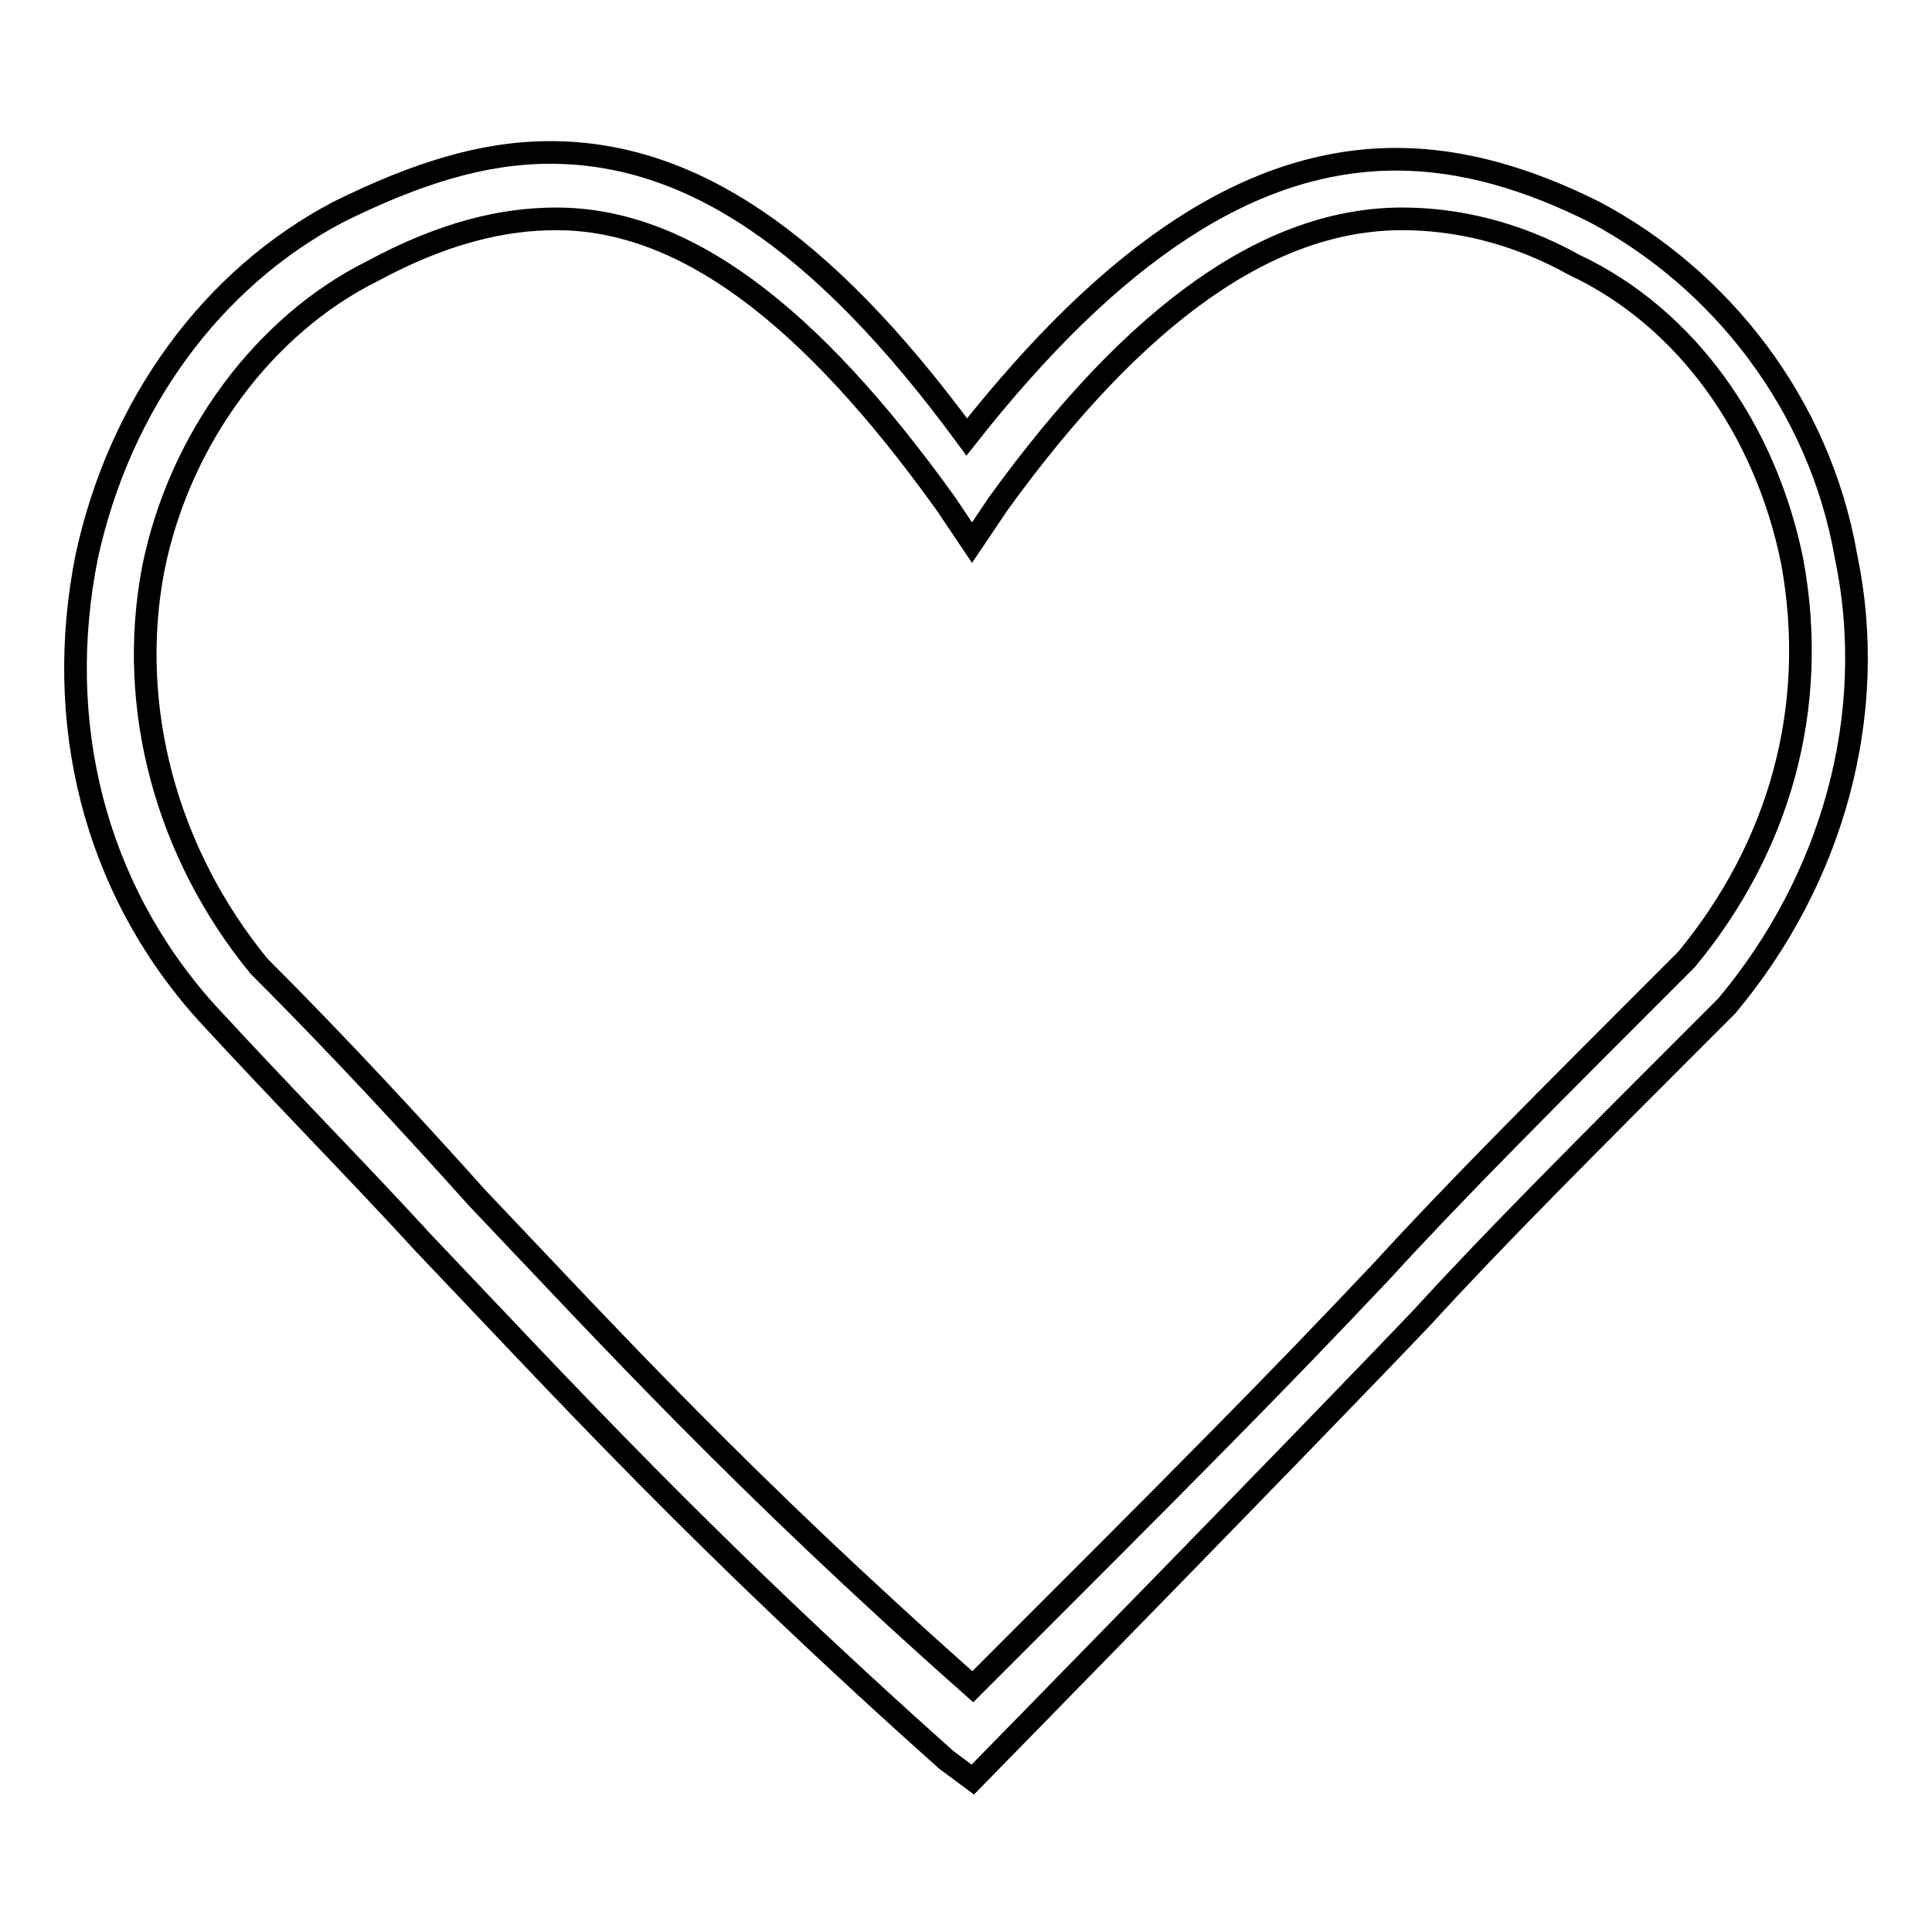 <?xml version="1.0" encoding="utf-8"?>
<!-- Svg Vector Icons : http://www.onlinewebfonts.com/icon -->
<!DOCTYPE svg PUBLIC "-//W3C//DTD SVG 1.1//EN" "http://www.w3.org/Graphics/SVG/1.1/DTD/svg11.dtd">
<svg version="1.1" xmlns="http://www.w3.org/2000/svg" xmlns:xlink="http://www.w3.org/1999/xlink" x="0px" y="0px" viewBox="0 0 256 256" enable-background="new 0 0 256 256" xml:space="preserve">
<g><g><path stroke-width="3" fill-opacity="0" stroke="#000000"  d="M128.9,235.8l-3.5-2.6c-32.4-28.9-50.8-49.1-69.2-68.4c-8.8-9.6-18.4-19.3-28.9-30.7C12.4,117.5,7.1,95.6,11.5,73.7c4.4-20.2,16.6-36.8,33.3-45.6c10.5-5.2,19.3-7.9,28.1-7.9c18.4,0,35.9,11.4,55.2,37.7c19.3-24.5,37.7-36.8,56.9-36.8c8.8,0,17.5,2.6,26.3,7c16.6,8.8,29.8,25.4,33.3,45.6c4.4,21-1.8,42.9-15.8,59.6c-19.3,19.3-30.7,30.7-40.3,41.2C172.7,191.1,128.9,235.8,128.9,235.8z M73.7,29c-7,0-14.9,1.8-24.5,7c-14,7-25.4,21.9-28.9,39.4c-3.5,18.4,1.8,37.7,14,52.6c10.5,10.5,20.2,21,28.9,30.7c17.5,18.4,35.1,37.7,65.7,64.8c28.1-28.1,39.4-39.4,54.3-55.2c9.6-10.5,21-21.9,40.3-41.2c12.3-14.9,17.5-33.3,14-52.6c-3.5-17.5-14-32.4-28.9-39.4c-7.9-4.4-15.8-6.1-22.8-6.1c-17.5,0-35.1,12.3-53.5,37.7l-3.5,5.2l-3.5-5.2C107,41.2,90.4,29,73.7,29z"/></g></g>
</svg>
